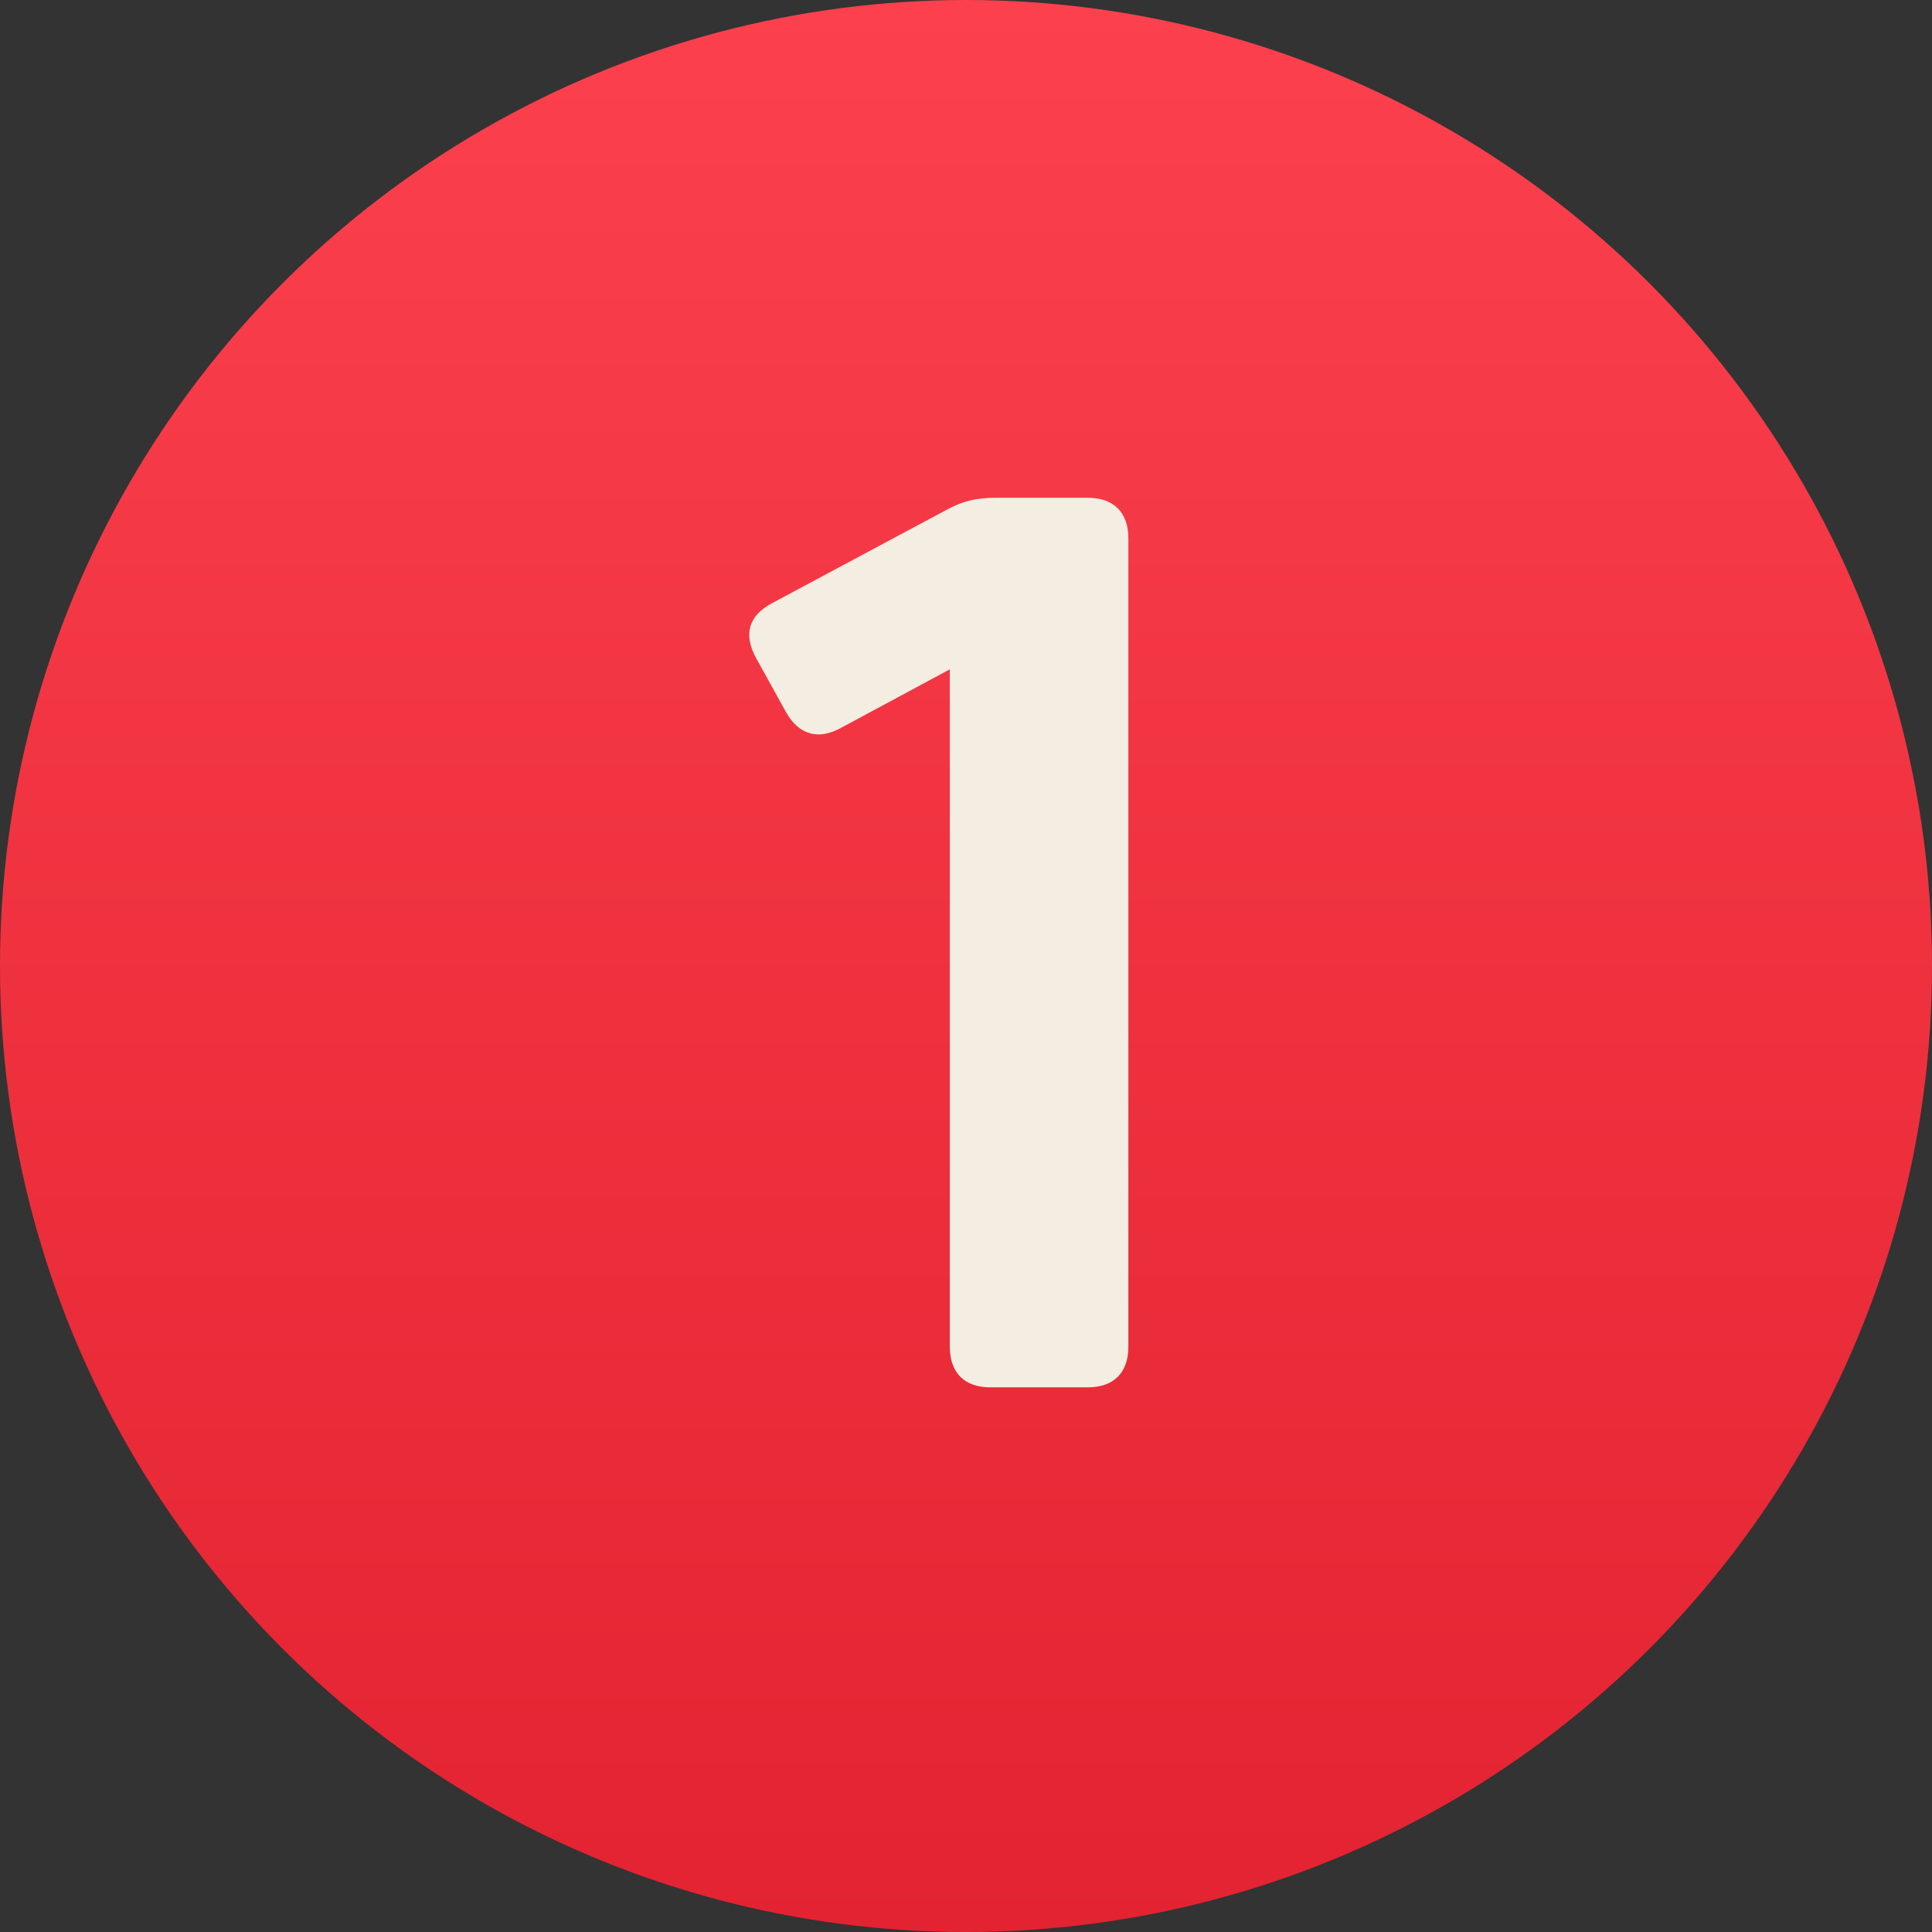 <svg xmlns="http://www.w3.org/2000/svg" width="99" height="99" viewBox="0 0 99 99" fill="none"><rect x="0" y="0" width="99" height="99" fill="#333333" stroke="none"/><circle cx="49.5" cy="49.5" r="49.5" fill="url(#paint0_linear_50_1519)"></circle><path d="M55.736 25.507C57.071 25.507 57.82 26.256 57.82 27.591V69.007C57.82 70.342 57.071 71.091 55.736 71.091H50.754C49.419 71.091 48.67 70.342 48.67 69.007V34.298L43.102 37.294C41.93 37.945 40.921 37.652 40.27 36.48L38.739 33.712C38.088 32.508 38.349 31.563 39.553 30.912L48.442 26.158C49.322 25.67 50.038 25.507 51.015 25.507H55.736Z" fill="#F4EDE1"></path><defs><linearGradient id="paint0_linear_50_1519" x1="49.5" y1="0" x2="49.5" y2="99" gradientUnits="userSpaceOnUse"><stop stop-color="#FC404D"></stop><stop offset="1" stop-color="#E32331"></stop></linearGradient></defs></svg>